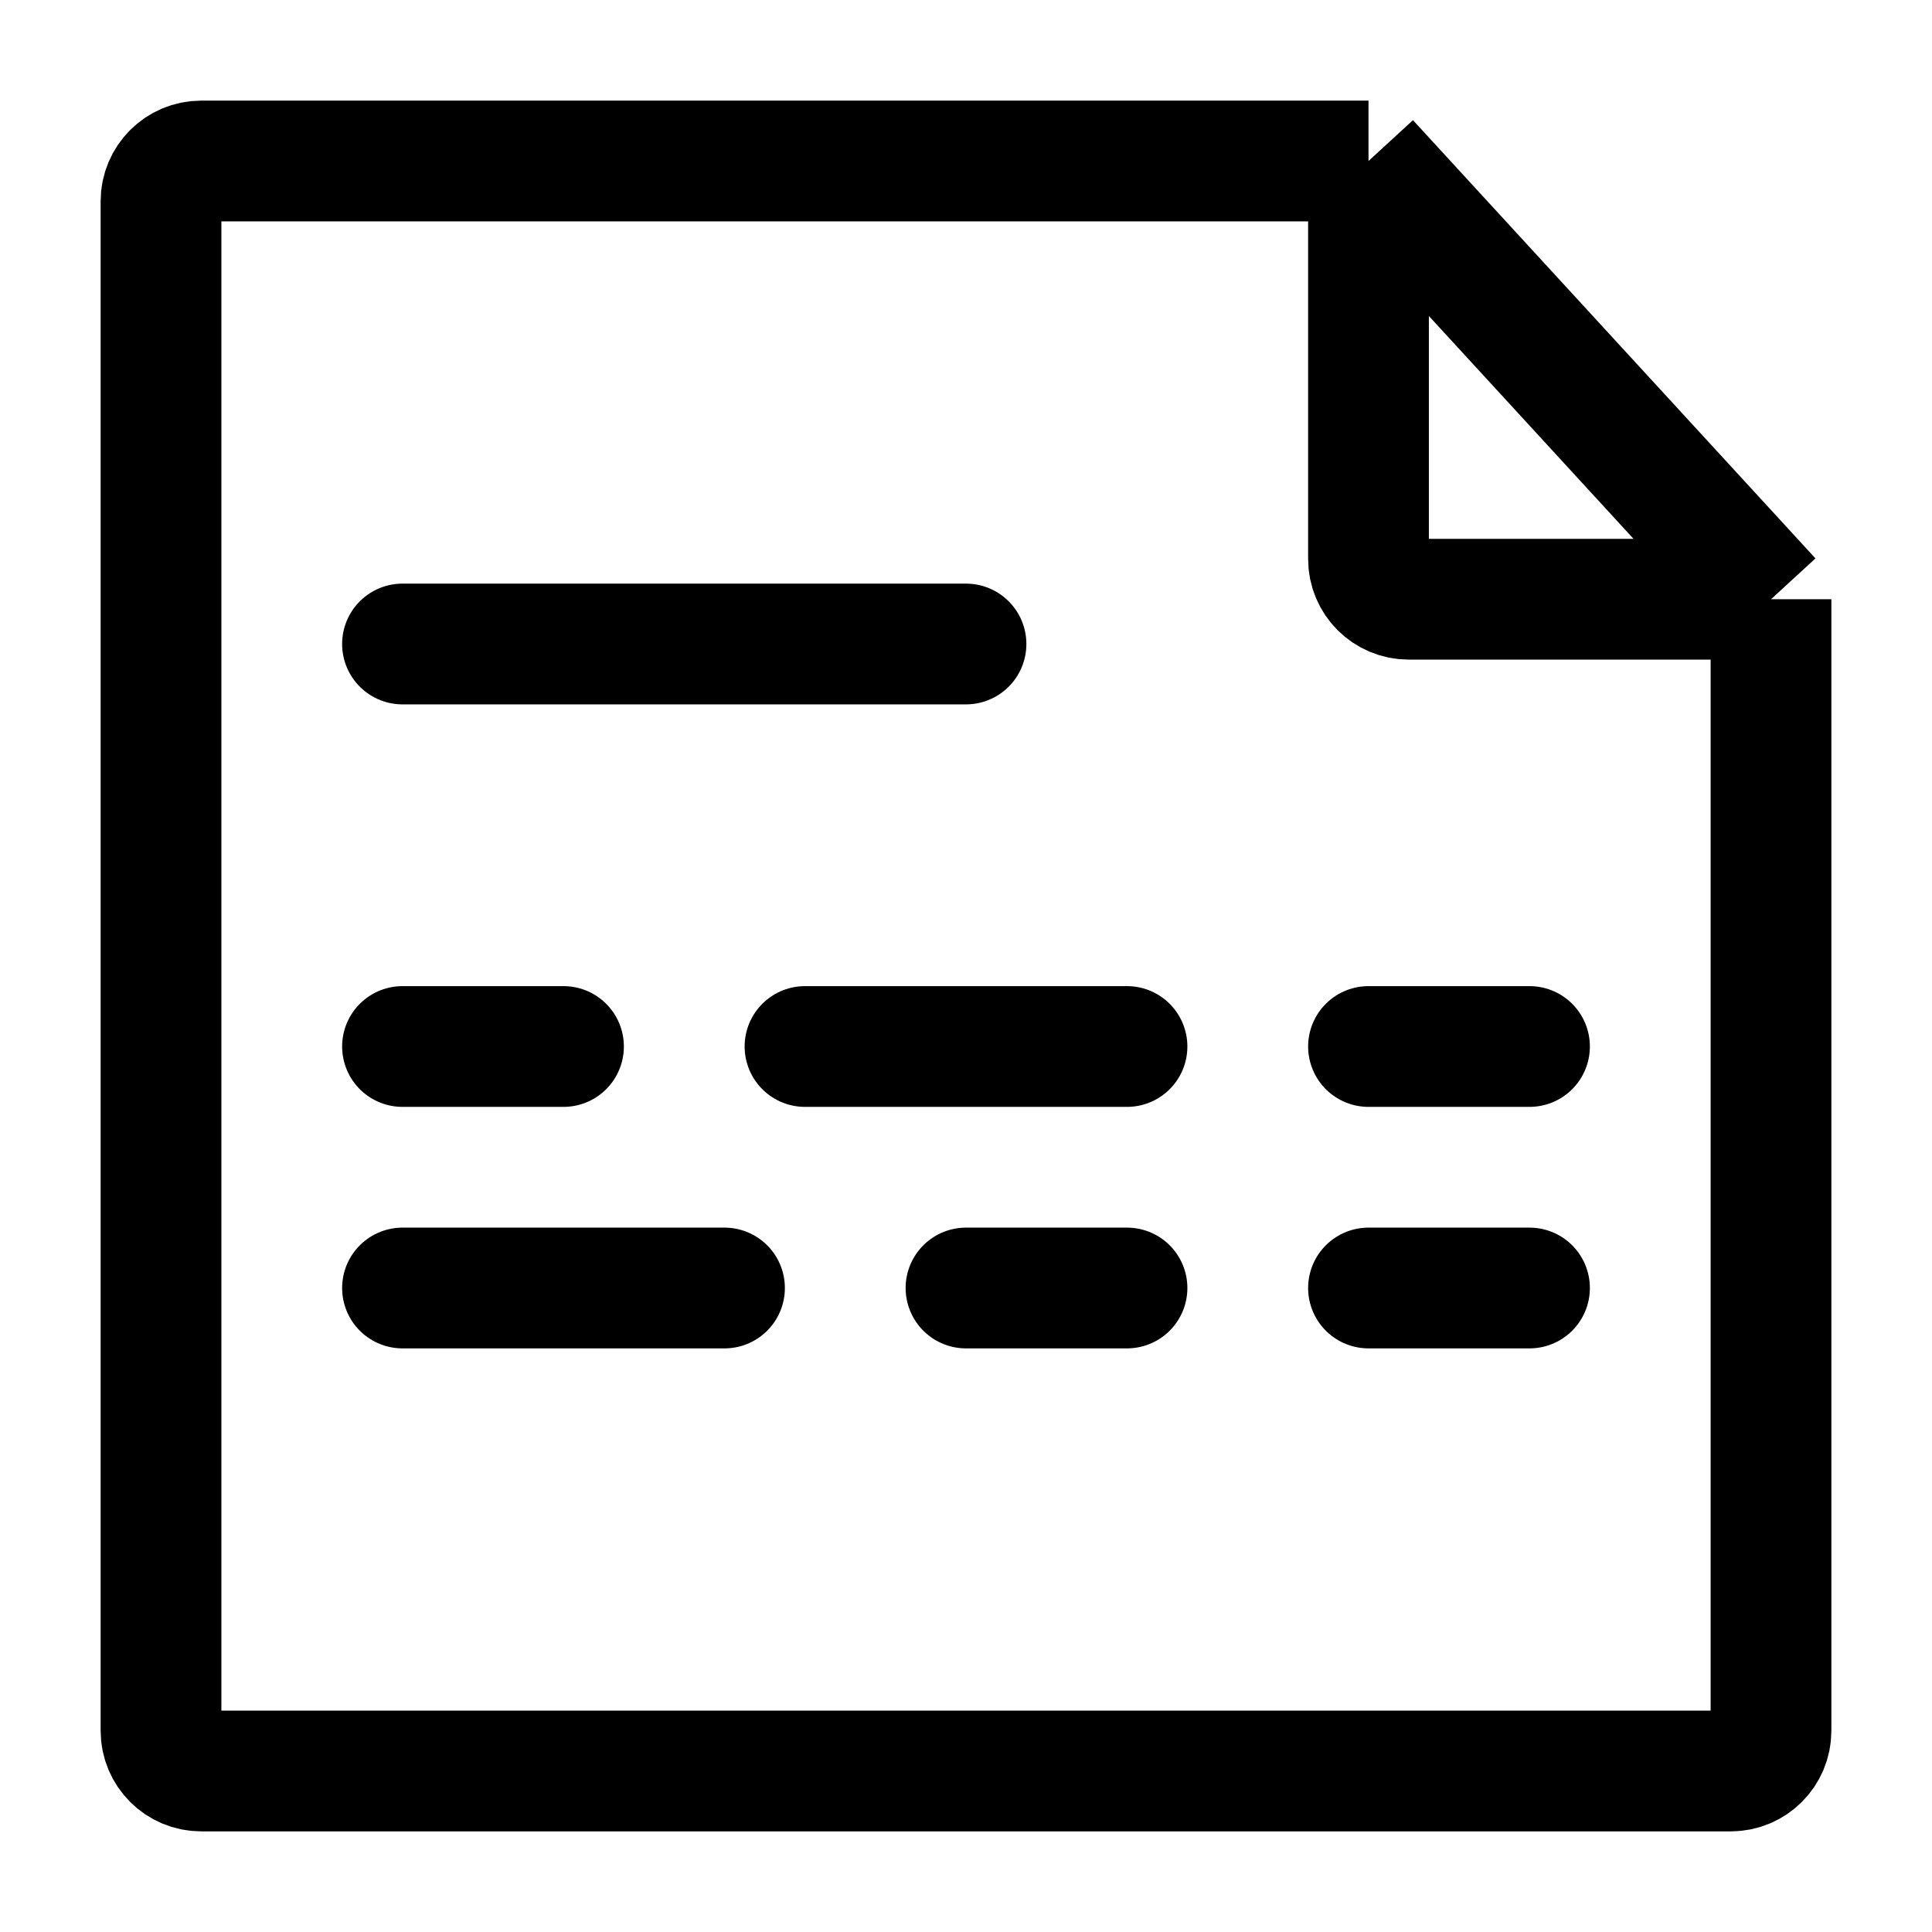 <svg width="24" height="24" viewBox="0 0 24 24" fill="none" xmlns="http://www.w3.org/2000/svg">
<path d="M22 7.444V21.5C22 21.776 21.776 22 21.5 22H2.5C2.224 22 2 21.776 2 21.5V2.5C2 2.224 2.224 2 2.5 2H17M22 7.444L17 2M22 7.444H17.5C17.224 7.444 17 7.221 17 6.944V2" stroke="black" stroke-width="1.5"/>
<path d="M5 8H12" stroke="black" stroke-width="1.5" stroke-linecap="round"/>
<path d="M5 13H7" stroke="black" stroke-width="1.5" stroke-linecap="round"/>
<path d="M19 16L17 16" stroke="black" stroke-width="1.5" stroke-linecap="round"/>
<path d="M17 13H19" stroke="black" stroke-width="1.5" stroke-linecap="round"/>
<path d="M14 16L12 16" stroke="black" stroke-width="1.5" stroke-linecap="round"/>
<path d="M10 13H14" stroke="black" stroke-width="1.5" stroke-linecap="round"/>
<path d="M9 16L5 16" stroke="black" stroke-width="1.5" stroke-linecap="round"/>
</svg>
